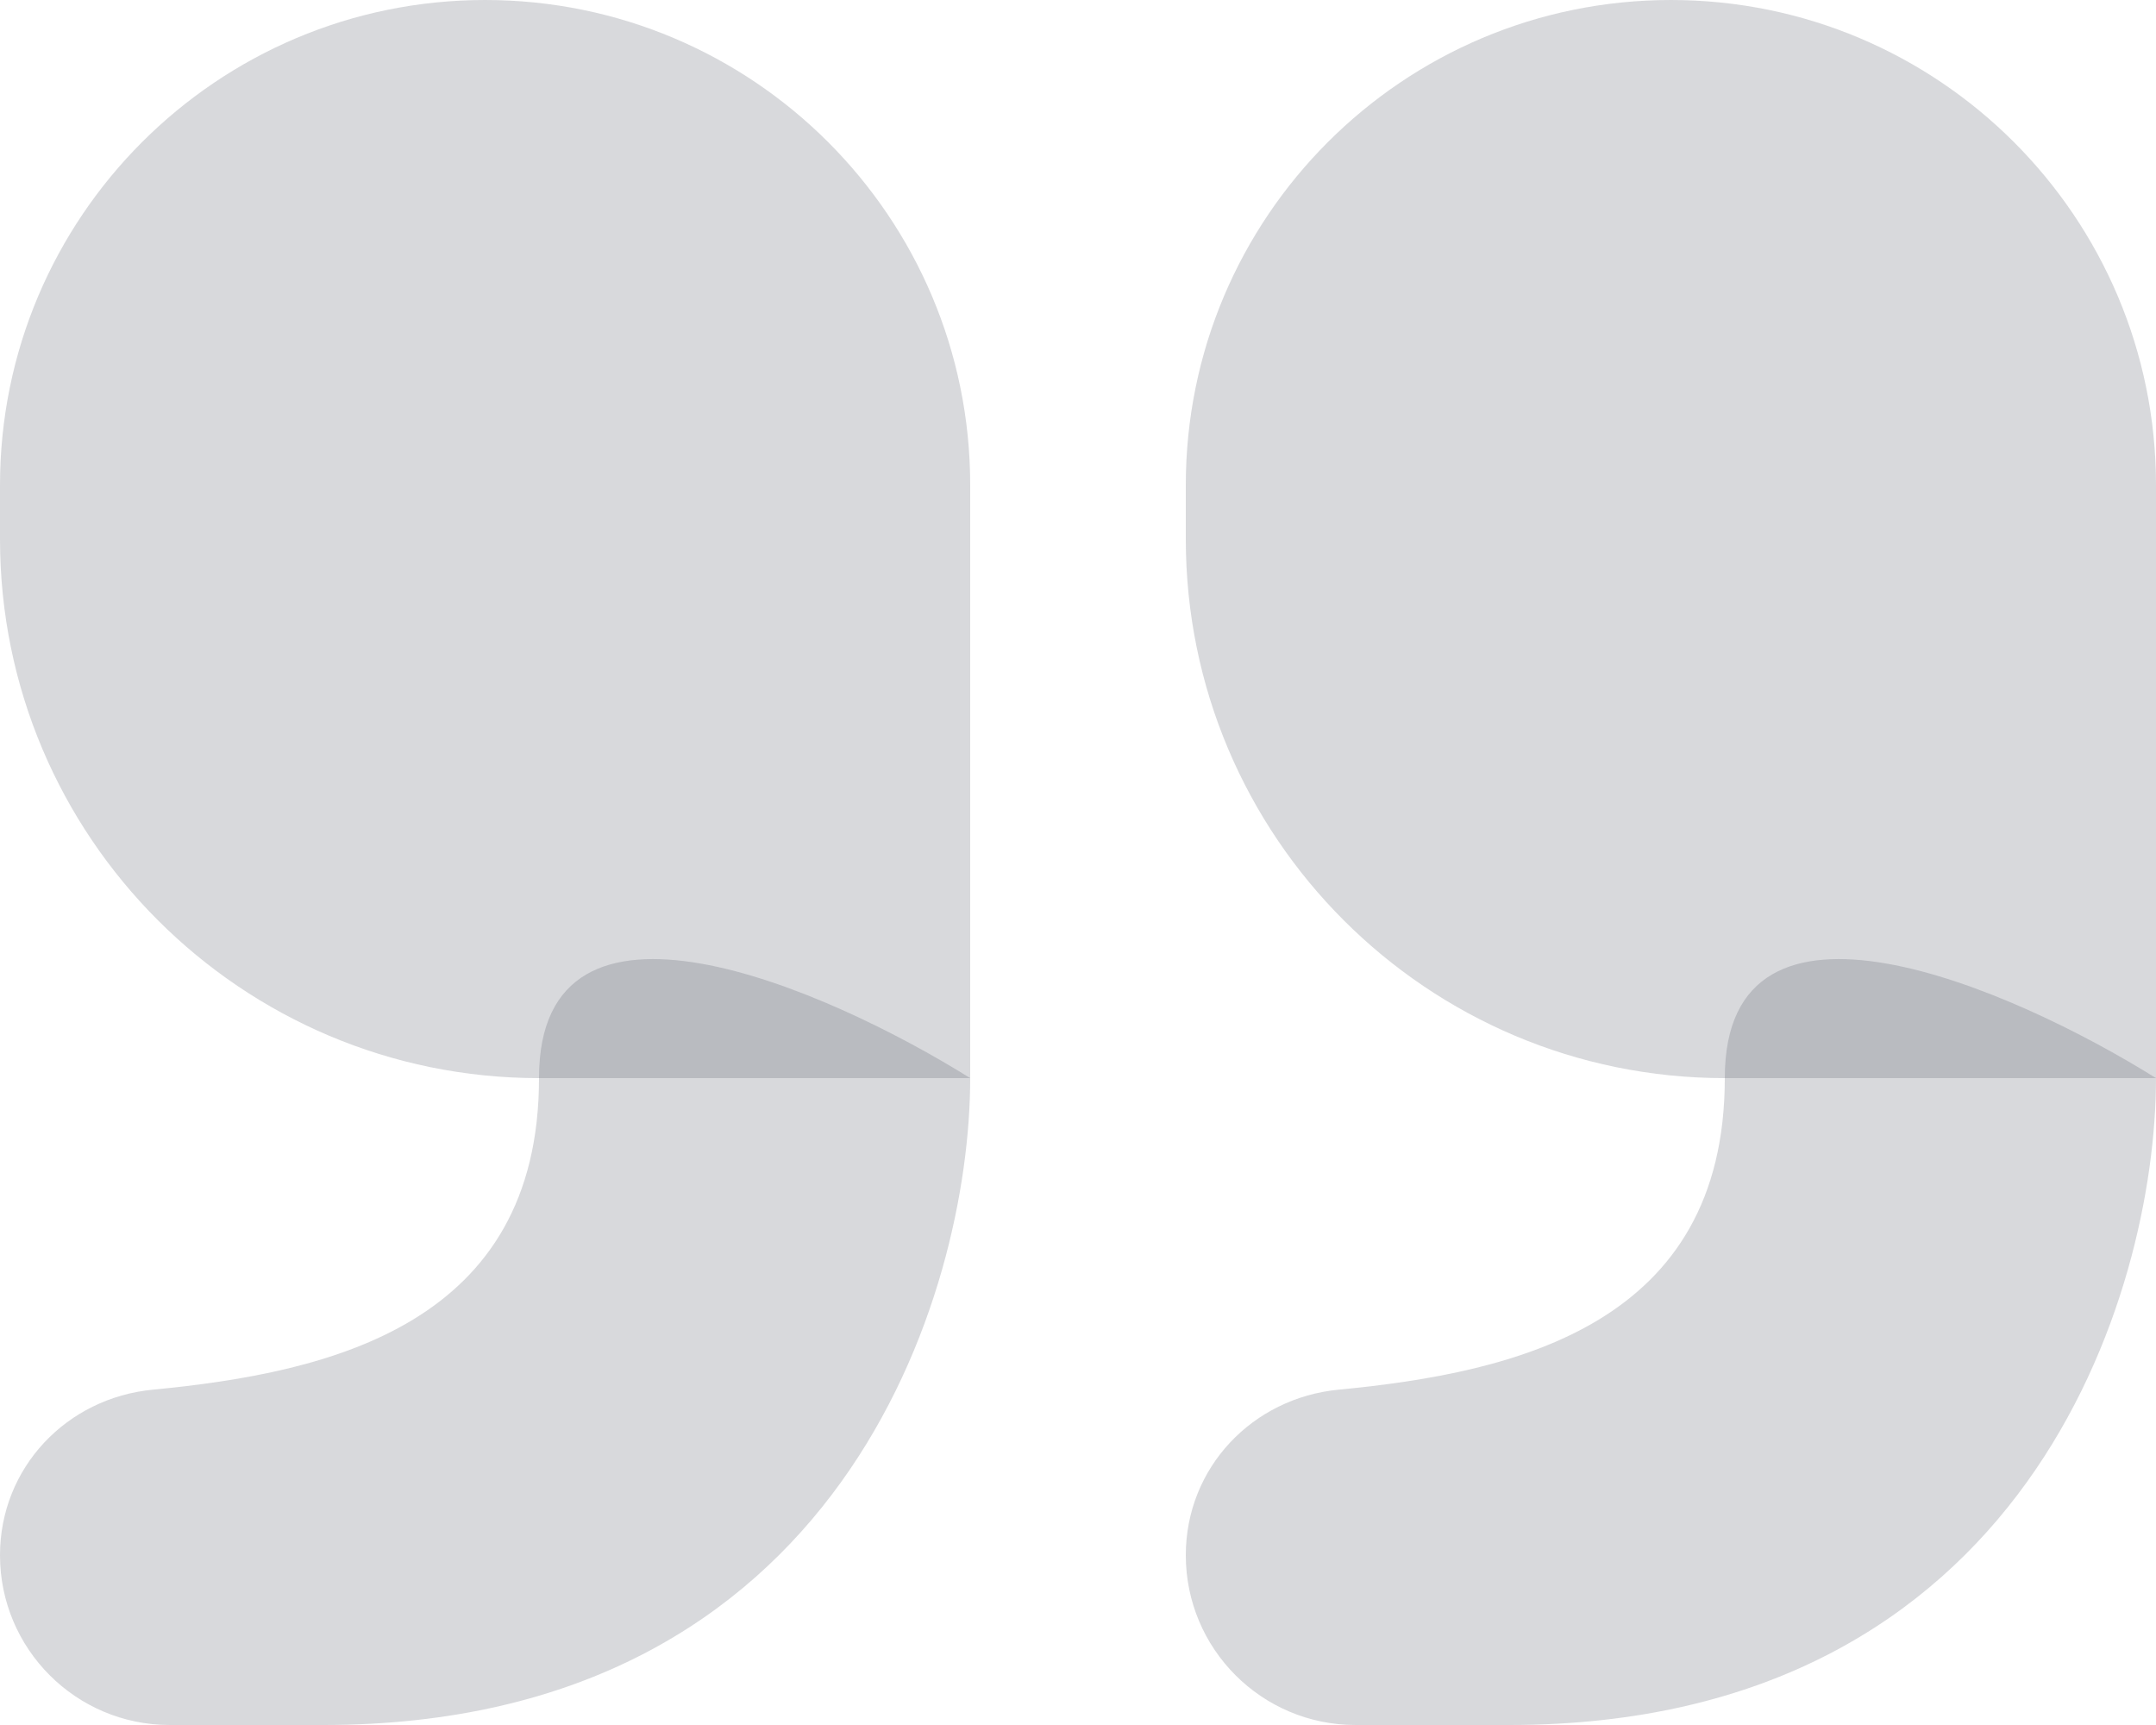 <?xml version="1.0" encoding="UTF-8"?> <svg xmlns="http://www.w3.org/2000/svg" width="30" height="24" viewBox="0 0 30 24" fill="none"><path d="M3.317e-05 6.75C3.317e-05 3.022 3.022 0 6.75 0C10.478 0 13.5 3.022 13.5 6.75V15H7.5C3.358 15 3.317e-05 11.642 3.317e-05 7.5V6.75Z" fill="#3C4350" fill-opacity="0.2"></path><path d="M7.5 15C7.5 18.419 4.614 19.096 2.131 19.334C0.923 19.449 0 20.424 0 21.638C0 22.942 1.058 24 2.362 24H4.5C11.7 24 13.5 18 13.5 15C11.5 13.75 7.5 12 7.5 15Z" fill="#3C4350" fill-opacity="0.2"></path><path d="M16.5 6.75C16.5 3.022 19.522 0 23.25 0C26.978 0 30 3.022 30 6.75V15H24C19.858 15 16.5 11.642 16.5 7.5V6.75Z" fill="#3C4350" fill-opacity="0.2"></path><path d="M24 15C24 18.419 21.114 19.096 18.631 19.334C17.423 19.449 16.5 20.424 16.5 21.638C16.5 22.942 17.558 24 18.862 24H21C28.2 24 30 18 30 15C28 13.75 24 12 24 15Z" fill="#3C4350" fill-opacity="0.2"></path></svg> 